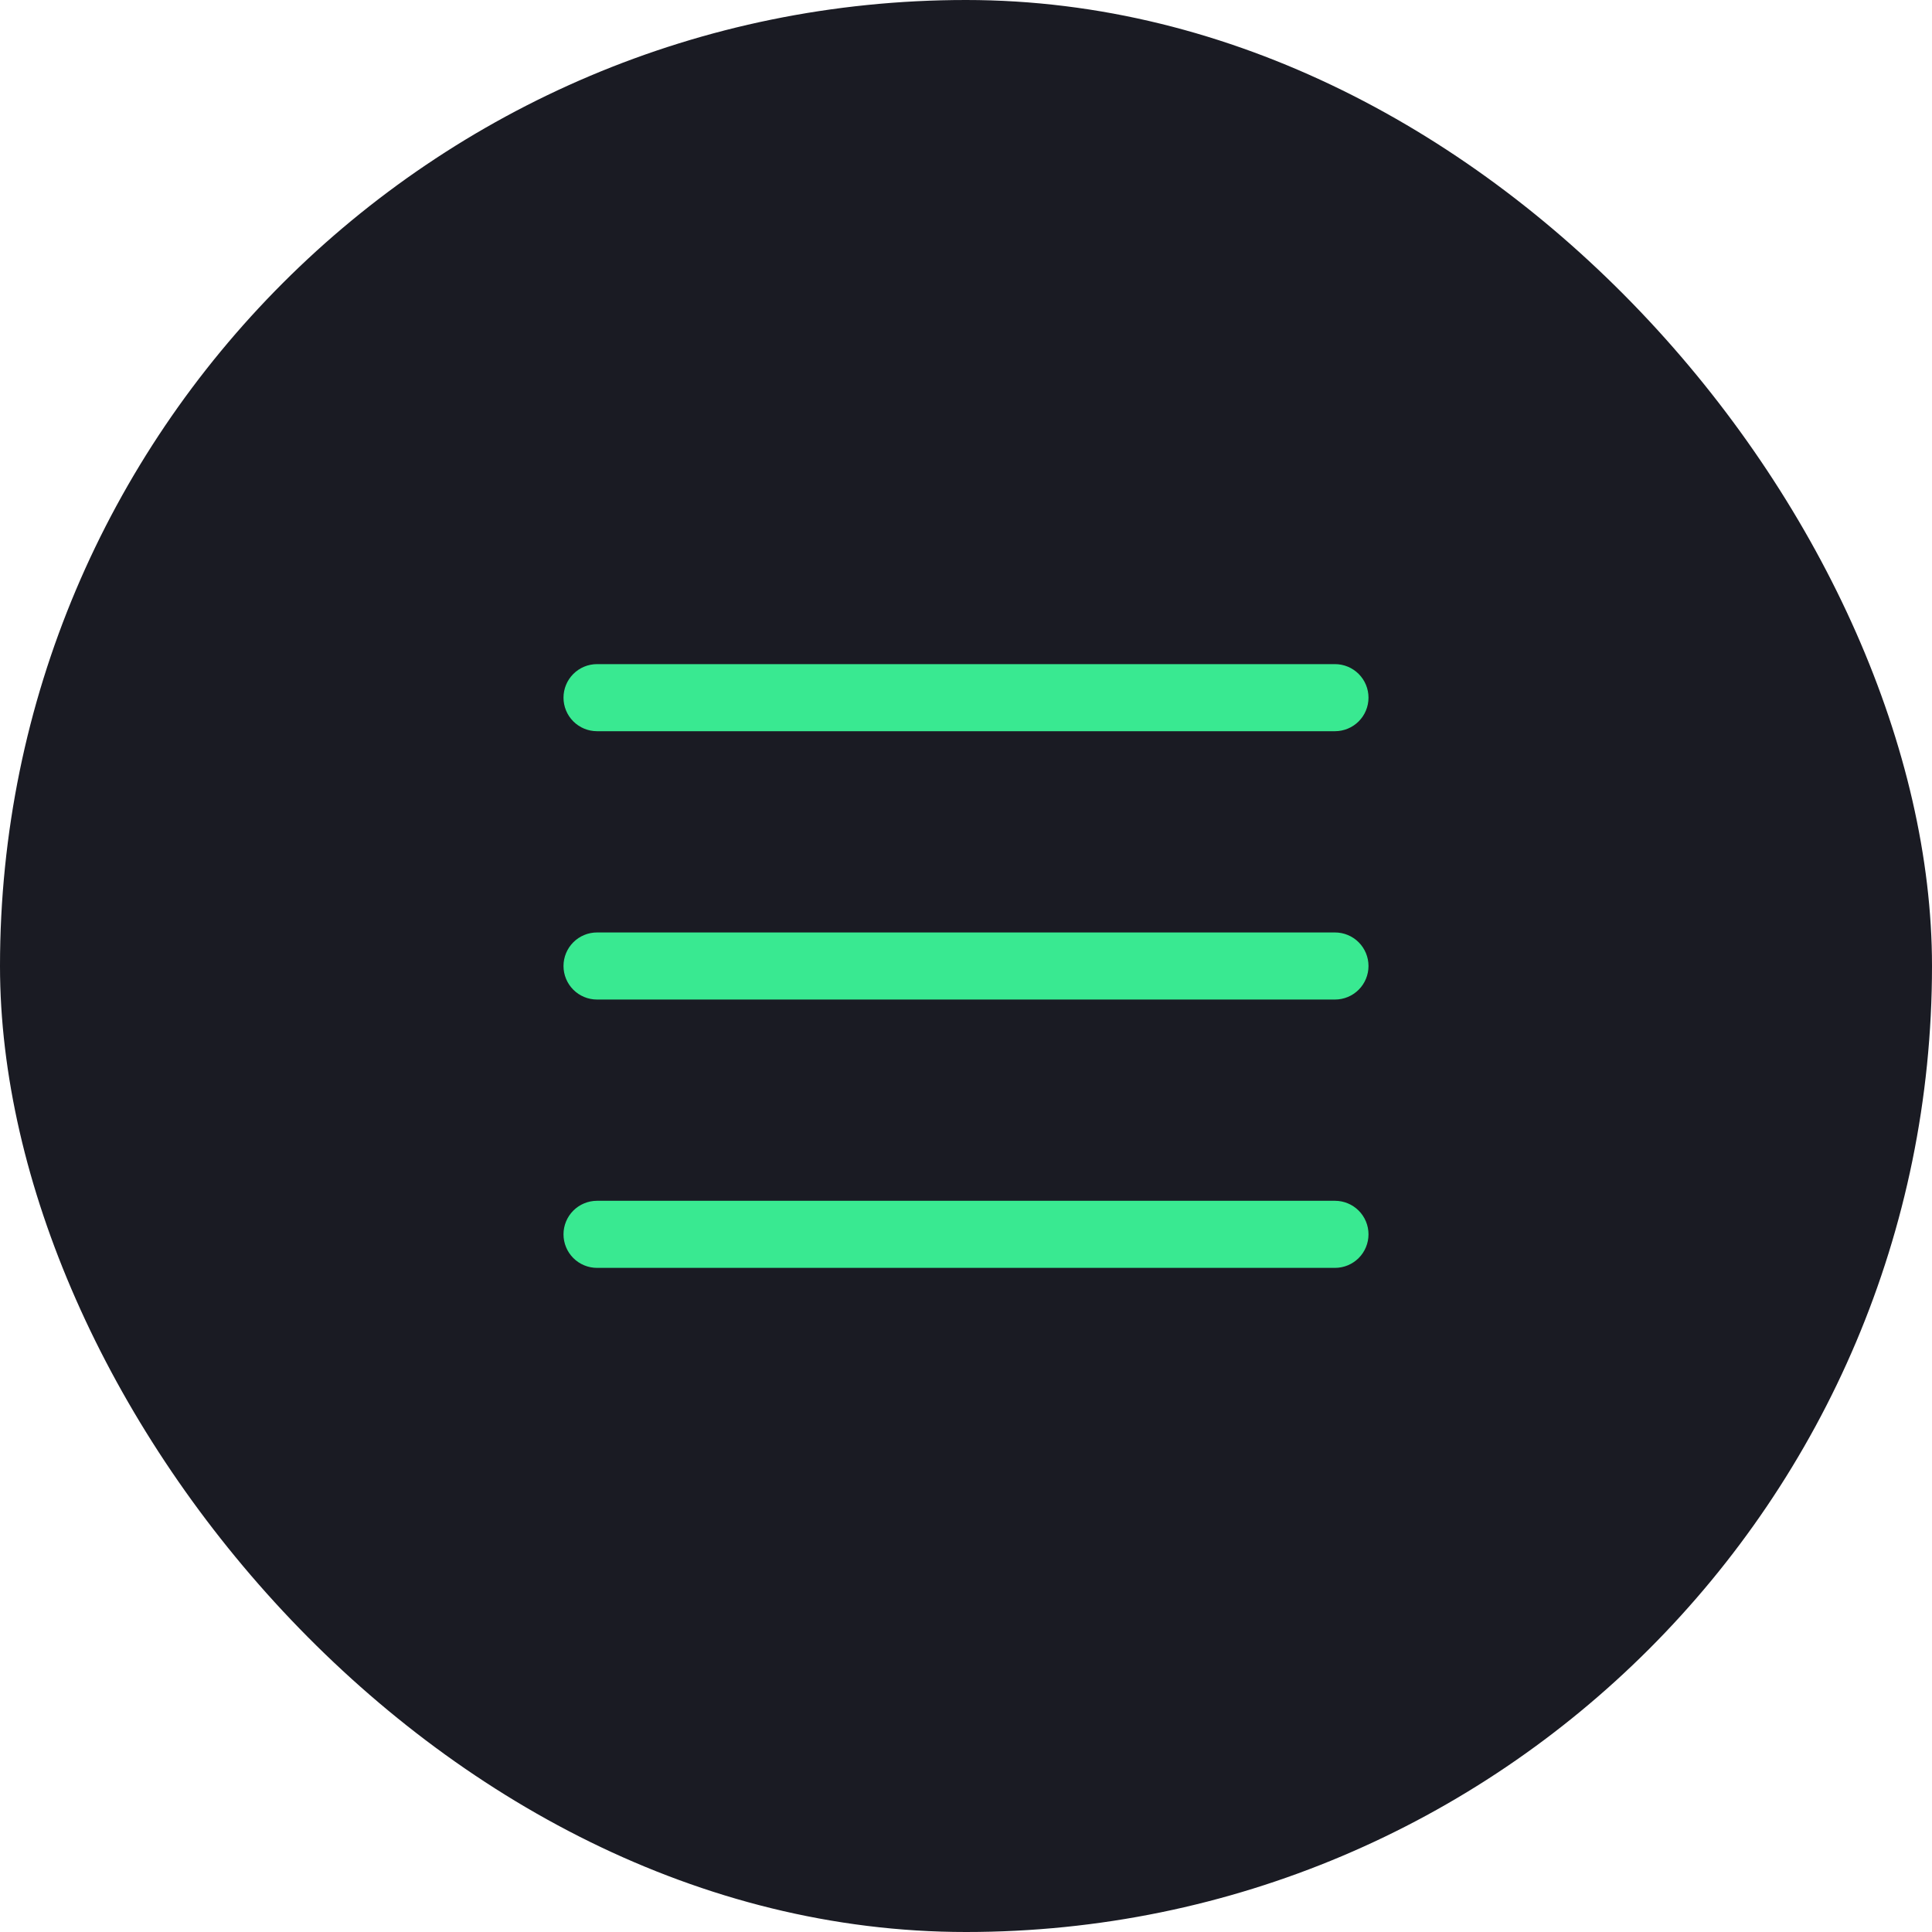 <svg width="36" height="36" viewBox="0 0 36 36" fill="none" xmlns="http://www.w3.org/2000/svg">
<rect width="36" height="36" rx="18" fill="#1A1B23"/>
<path d="M25.5 18C25.5 18.166 25.434 18.325 25.317 18.442C25.2 18.559 25.041 18.625 24.875 18.625H11.125C10.959 18.625 10.8 18.559 10.683 18.442C10.566 18.325 10.5 18.166 10.5 18C10.5 17.834 10.566 17.675 10.683 17.558C10.8 17.441 10.959 17.375 11.125 17.375H24.875C25.041 17.375 25.2 17.441 25.317 17.558C25.434 17.675 25.5 17.834 25.5 18ZM11.125 13.625H24.875C25.041 13.625 25.2 13.559 25.317 13.442C25.434 13.325 25.5 13.166 25.5 13C25.5 12.834 25.434 12.675 25.317 12.558C25.2 12.441 25.041 12.375 24.875 12.375H11.125C10.959 12.375 10.8 12.441 10.683 12.558C10.566 12.675 10.5 12.834 10.5 13C10.5 13.166 10.566 13.325 10.683 13.442C10.8 13.559 10.959 13.625 11.125 13.625ZM24.875 22.375H11.125C10.959 22.375 10.8 22.441 10.683 22.558C10.566 22.675 10.5 22.834 10.5 23C10.5 23.166 10.566 23.325 10.683 23.442C10.8 23.559 10.959 23.625 11.125 23.625H24.875C25.041 23.625 25.2 23.559 25.317 23.442C25.434 23.325 25.5 23.166 25.5 23C25.5 22.834 25.434 22.675 25.317 22.558C25.2 22.441 25.041 22.375 24.875 22.375Z" fill="#39E991"/>
</svg>
